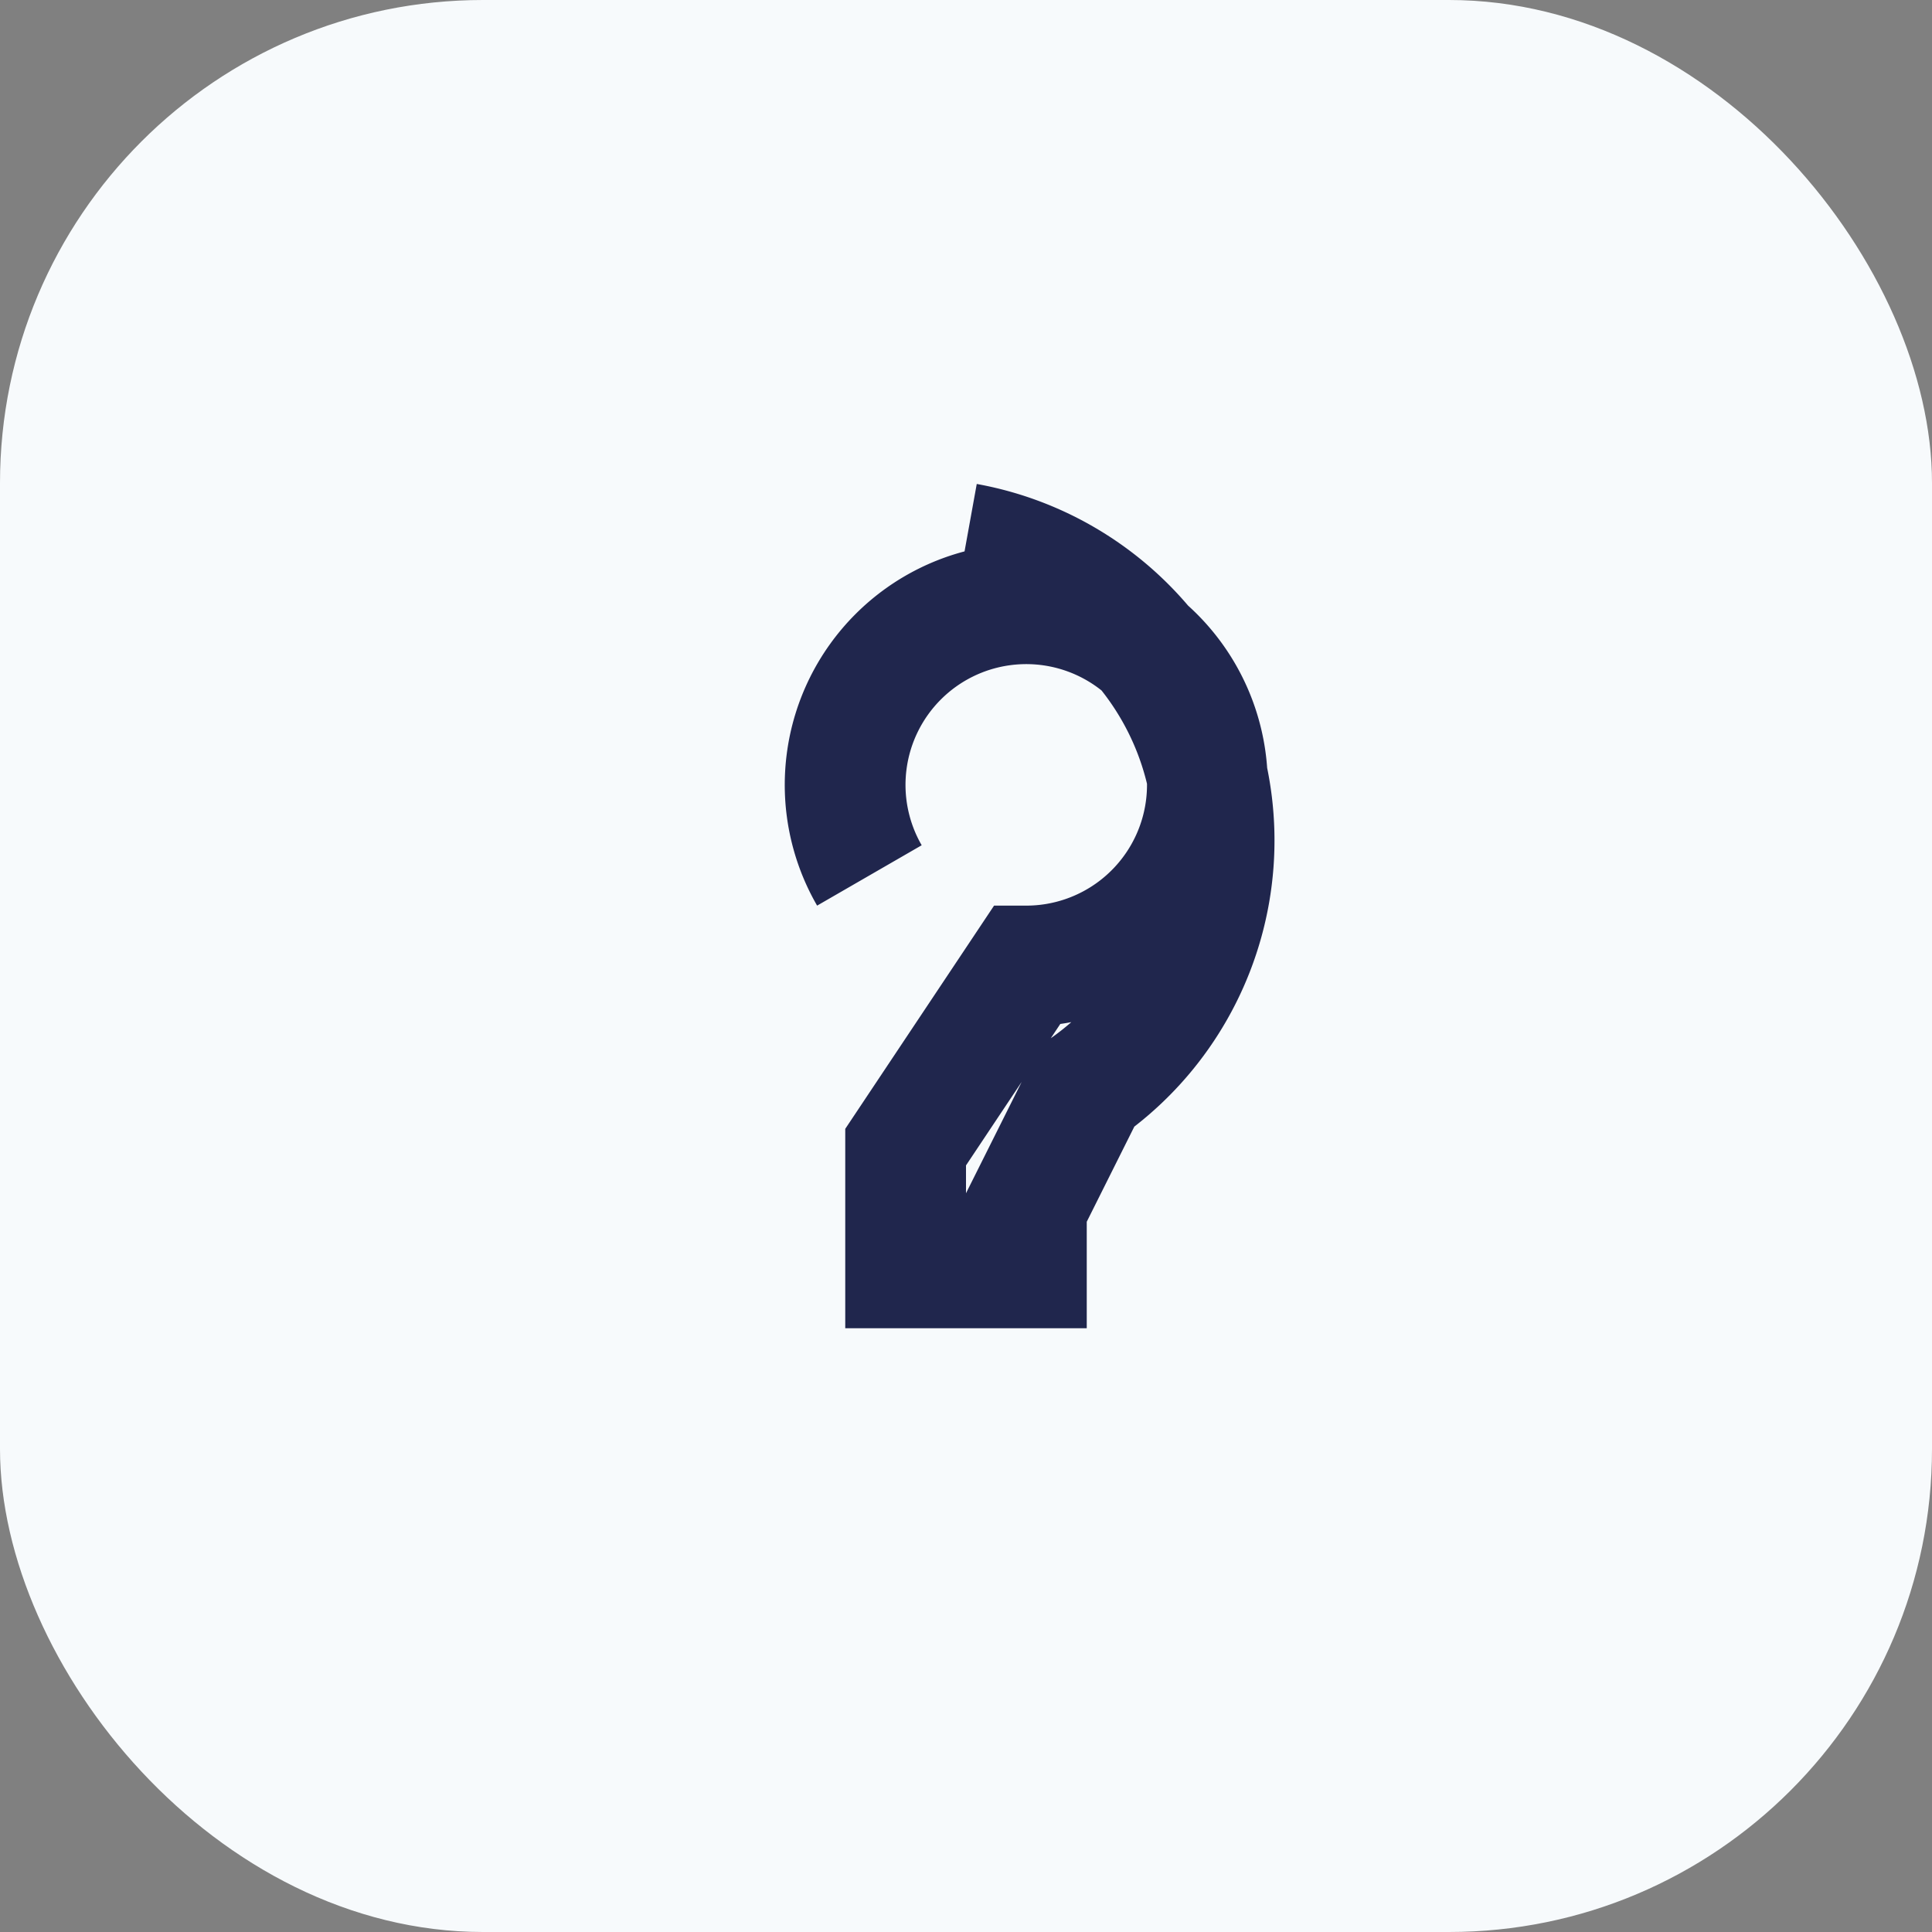 <?xml version="1.0" encoding="UTF-8"?>
<svg xmlns="http://www.w3.org/2000/svg" width="32" height="32" viewBox="0 0 32 32"><rect x="0" y="0" width="32" height="32" fill="#808080" stroke="none"/><rect width="32" height="32" rx="8" fill="#F7FAFC"/><path d="M16 9a5 5 0 0 1 2 9l-1 2v1h-2v-2l2-3a3 3 0 1 0-2.6-1.5" stroke="#20264D" fill="none" stroke-width="2"/></svg>